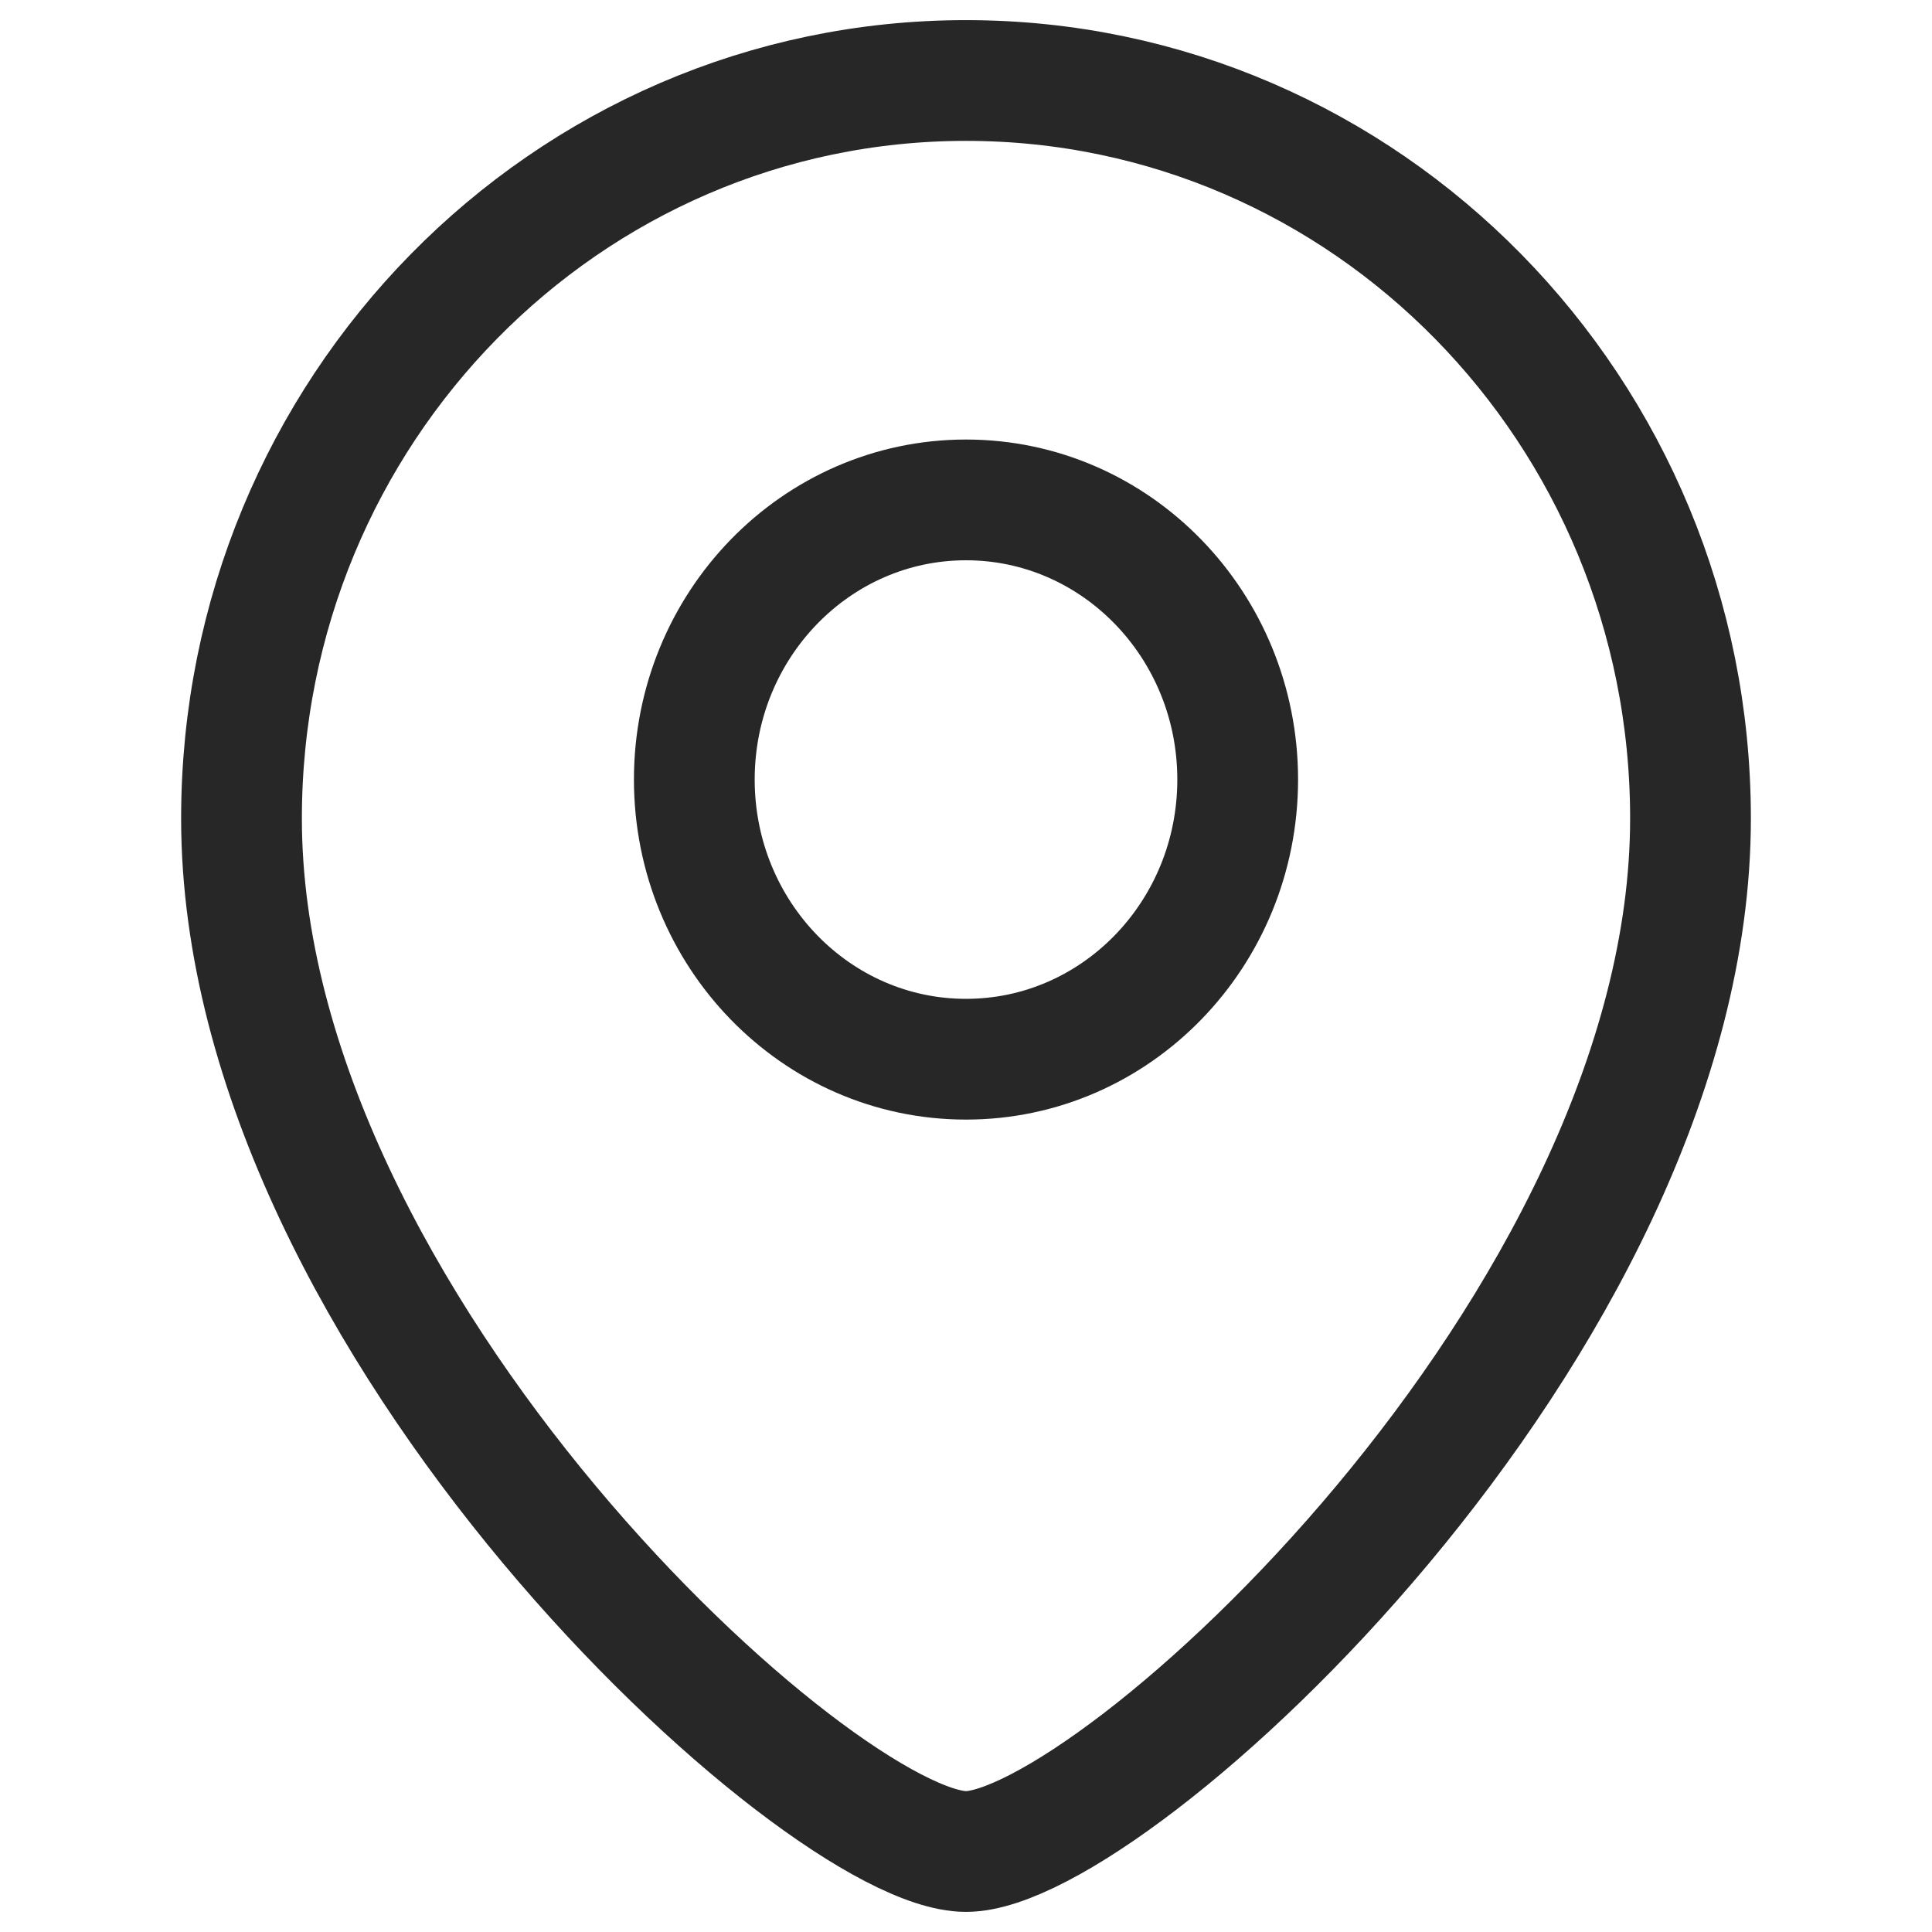<?xml version="1.0" encoding="UTF-8"?> <svg xmlns="http://www.w3.org/2000/svg" width="24" height="24" viewBox="0 0 24 24" fill="none"><path d="M21 10.167C21 16.451 13.8 23 12 23C10.2 23 3 16.451 3 10.167C3 5.104 7.029 1 12 1C16.971 1 21 5.104 21 10.167Z" stroke="#272727" stroke-width="1.5"></path><ellipse cx="3.375" cy="3.474" rx="3.375" ry="3.474" transform="matrix(-1 0 0 1 15.375 6.21)" stroke="#272727" stroke-width="1.5"></ellipse></svg> 